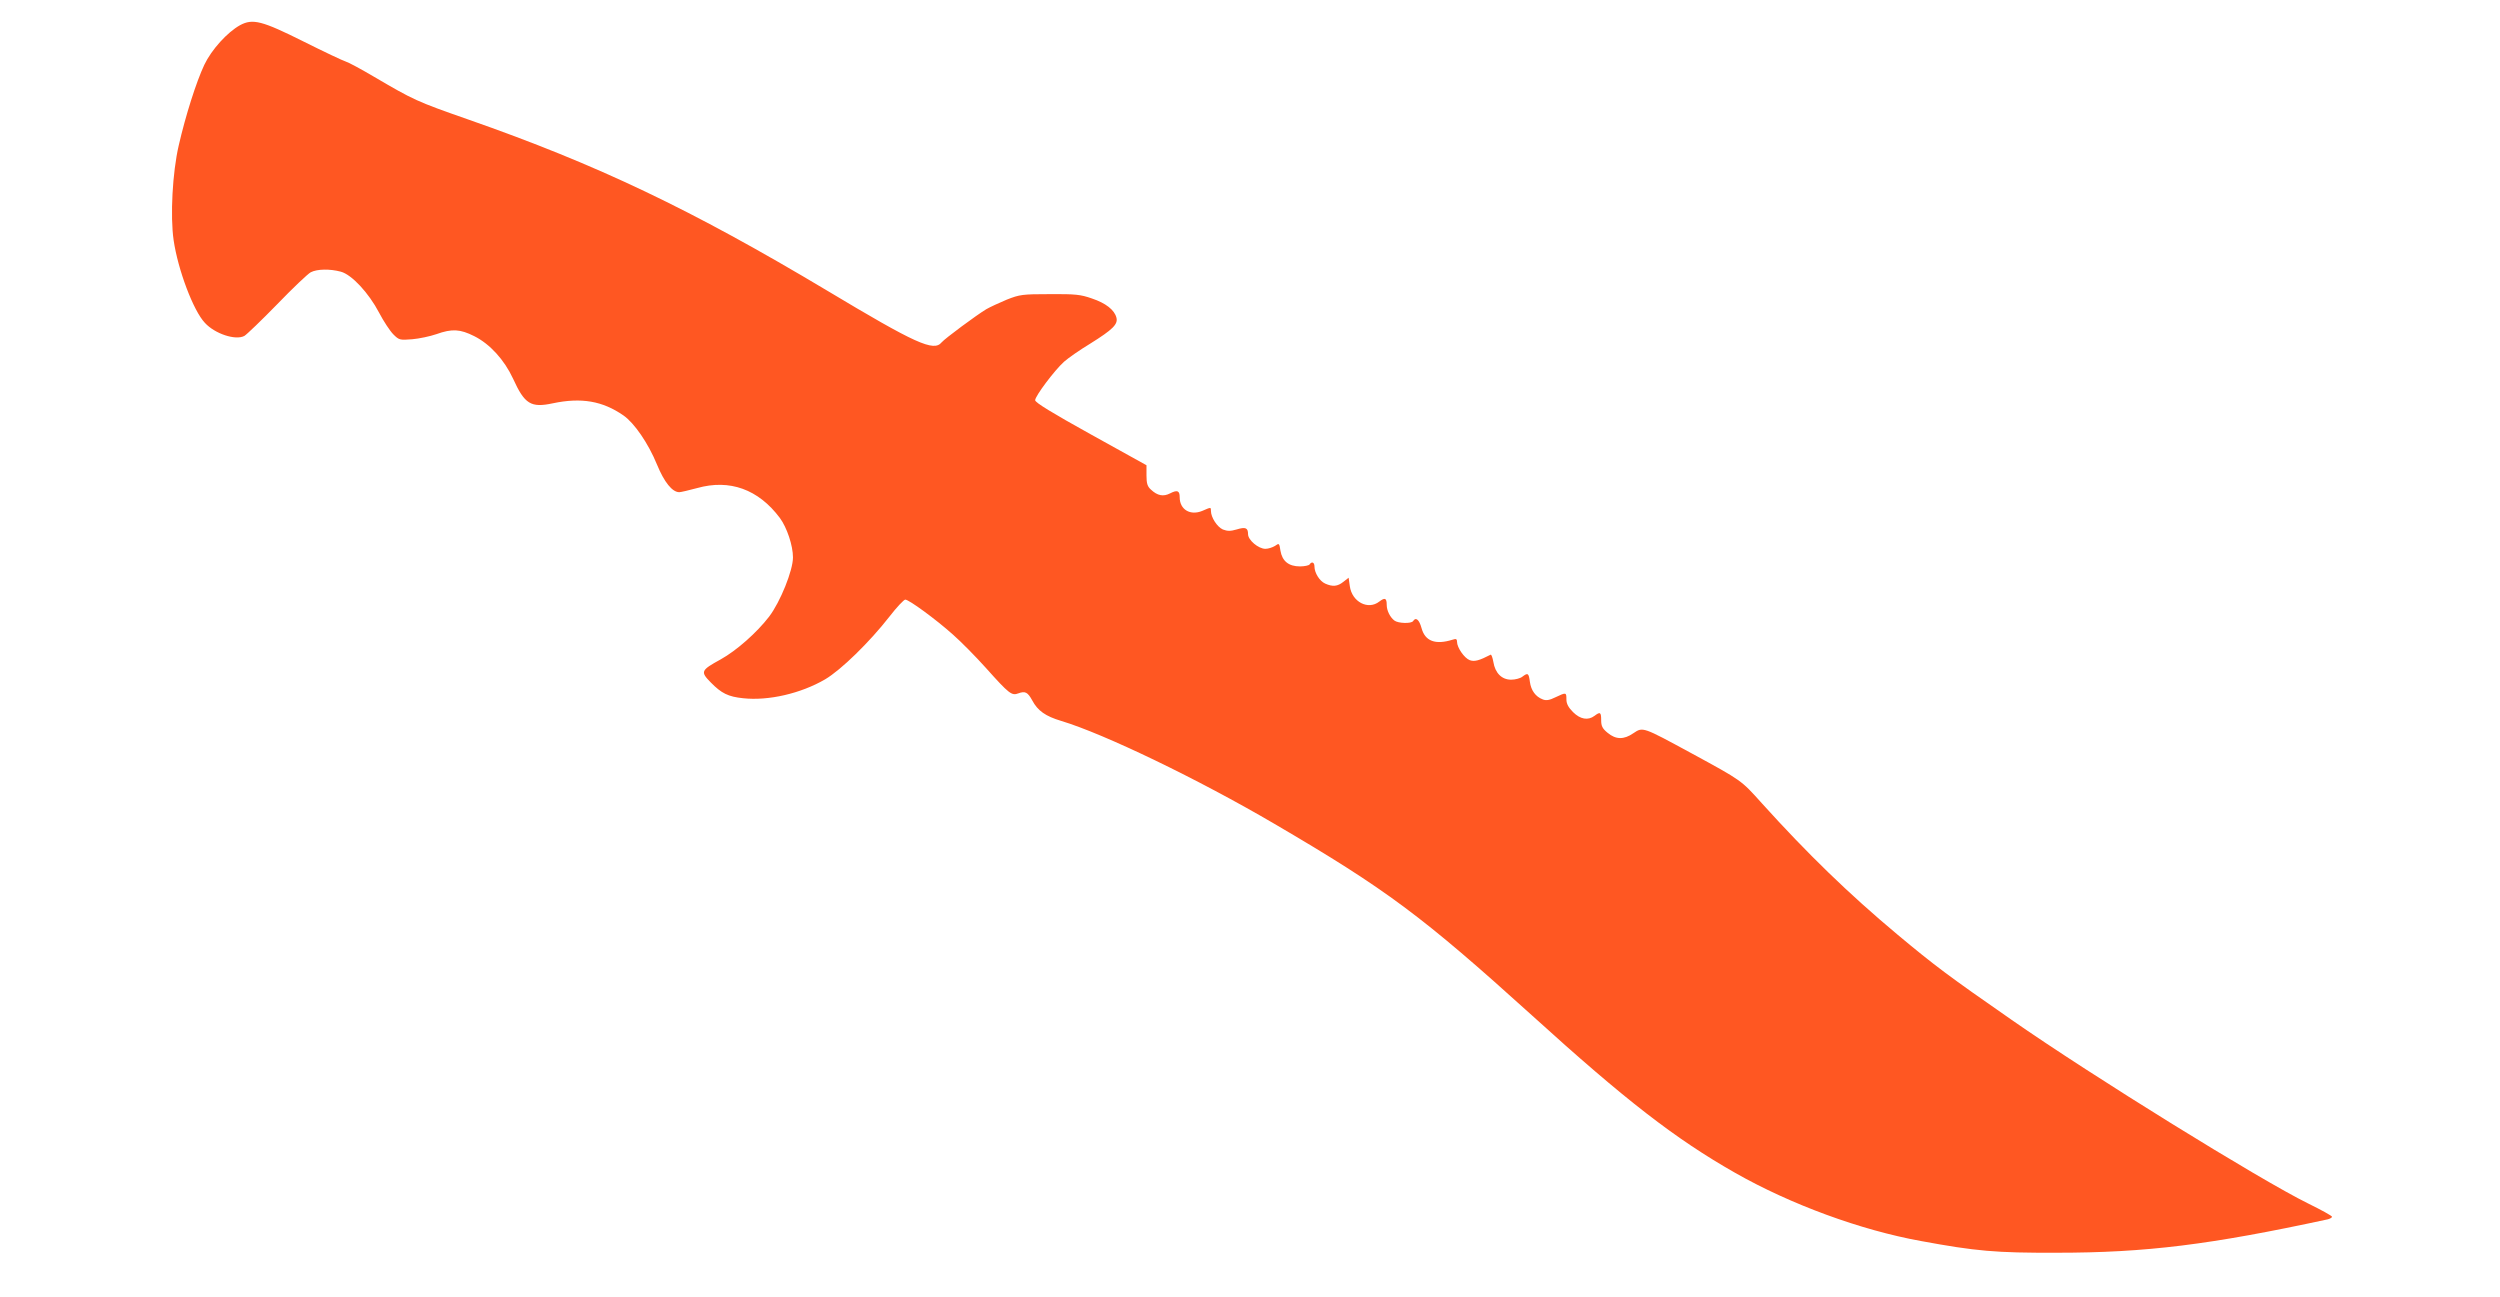 <?xml version="1.0" standalone="no"?>
<!DOCTYPE svg PUBLIC "-//W3C//DTD SVG 20010904//EN"
 "http://www.w3.org/TR/2001/REC-SVG-20010904/DTD/svg10.dtd">
<svg version="1.0" xmlns="http://www.w3.org/2000/svg"
 width="1280pt" height="664pt" viewBox="0 0 1280 664"
 preserveAspectRatio="xMidYMid meet">
<g transform="translate(0,664) scale(0.1,-0.1)"
fill="#ff5722" stroke="none">
<path d="M1229 6511 c-65 -36 -146 -125 -183 -203 -41 -87 -96 -260 -131 -413
-32 -138 -44 -361 -26 -485 22 -151 101 -361 160 -423 51 -56 157 -91 202 -67
12 7 88 80 168 162 79 82 157 156 172 164 33 17 98 18 154 3 56 -15 143 -109
196 -210 23 -44 56 -94 73 -111 29 -29 33 -30 96 -25 36 3 92 15 124 26 81 29
122 26 194 -10 80 -40 154 -121 199 -218 59 -130 91 -150 203 -126 147 31 255
12 362 -62 55 -38 127 -142 172 -252 37 -90 78 -141 114 -141 8 0 50 10 91 21
167 47 314 -6 424 -153 36 -49 67 -141 67 -202 0 -67 -65 -228 -122 -303 -63
-82 -167 -174 -248 -219 -102 -56 -105 -63 -51 -118 55 -56 89 -73 166 -81
129 -14 295 24 420 97 81 48 226 189 329 321 37 48 74 87 81 87 19 0 158 -102
244 -179 41 -36 117 -113 169 -171 119 -133 132 -143 166 -130 35 13 48 6 71
-36 28 -53 68 -81 148 -105 220 -66 703 -299 1092 -527 574 -336 756 -472
1320 -982 477 -433 733 -631 1039 -805 285 -162 642 -293 951 -349 282 -52
382 -61 695 -60 458 0 786 41 1388 171 12 3 22 9 22 13 0 5 -55 35 -122 68
-246 121 -1103 651 -1518 940 -324 225 -397 280 -585 437 -250 209 -461 414
-695 673 -106 118 -100 114 -361 256 -249 135 -247 135 -296 102 -49 -34 -90
-33 -132 2 -27 22 -33 35 -33 65 0 41 -5 44 -34 22 -33 -25 -73 -18 -110 19
-24 24 -34 43 -34 65 0 37 -1 37 -56 11 -30 -15 -48 -18 -65 -11 -37 14 -60
46 -66 90 -6 45 -10 48 -39 26 -10 -8 -36 -15 -57 -15 -48 0 -82 34 -91 91 -4
22 -10 39 -14 37 -58 -30 -83 -37 -107 -28 -27 10 -65 64 -65 94 0 14 -5 17
-22 11 -89 -28 -142 -8 -160 60 -12 43 -29 57 -43 35 -9 -14 -77 -12 -96 3
-22 17 -39 51 -39 80 0 35 -9 39 -38 17 -57 -45 -140 -2 -151 79 l-6 43 -27
-21 c-30 -24 -55 -26 -93 -9 -29 13 -55 55 -55 88 0 21 -14 27 -25 10 -3 -5
-26 -10 -49 -10 -58 0 -91 27 -100 80 -6 40 -7 40 -28 25 -13 -8 -35 -15 -49
-15 -36 0 -89 45 -89 75 0 33 -13 38 -59 24 -31 -9 -46 -9 -70 0 -29 13 -61
62 -61 95 0 20 1 20 -45 0 -61 -25 -115 7 -115 70 0 34 -12 39 -49 20 -35 -18
-65 -12 -98 19 -18 16 -23 31 -23 73 l0 52 -285 158 c-200 111 -285 163 -285
175 0 21 99 153 148 197 20 18 80 60 133 92 117 73 144 100 135 134 -10 39
-54 74 -126 98 -57 20 -84 23 -215 22 -140 0 -154 -2 -220 -28 -38 -16 -86
-38 -105 -49 -50 -30 -212 -150 -229 -170 -40 -49 -132 -7 -586 265 -696 416
-1176 645 -1840 877 -263 92 -277 99 -480 218 -66 39 -131 74 -145 78 -14 4
-111 50 -215 102 -214 107 -261 119 -326 84z"/>
</g>
</svg>
